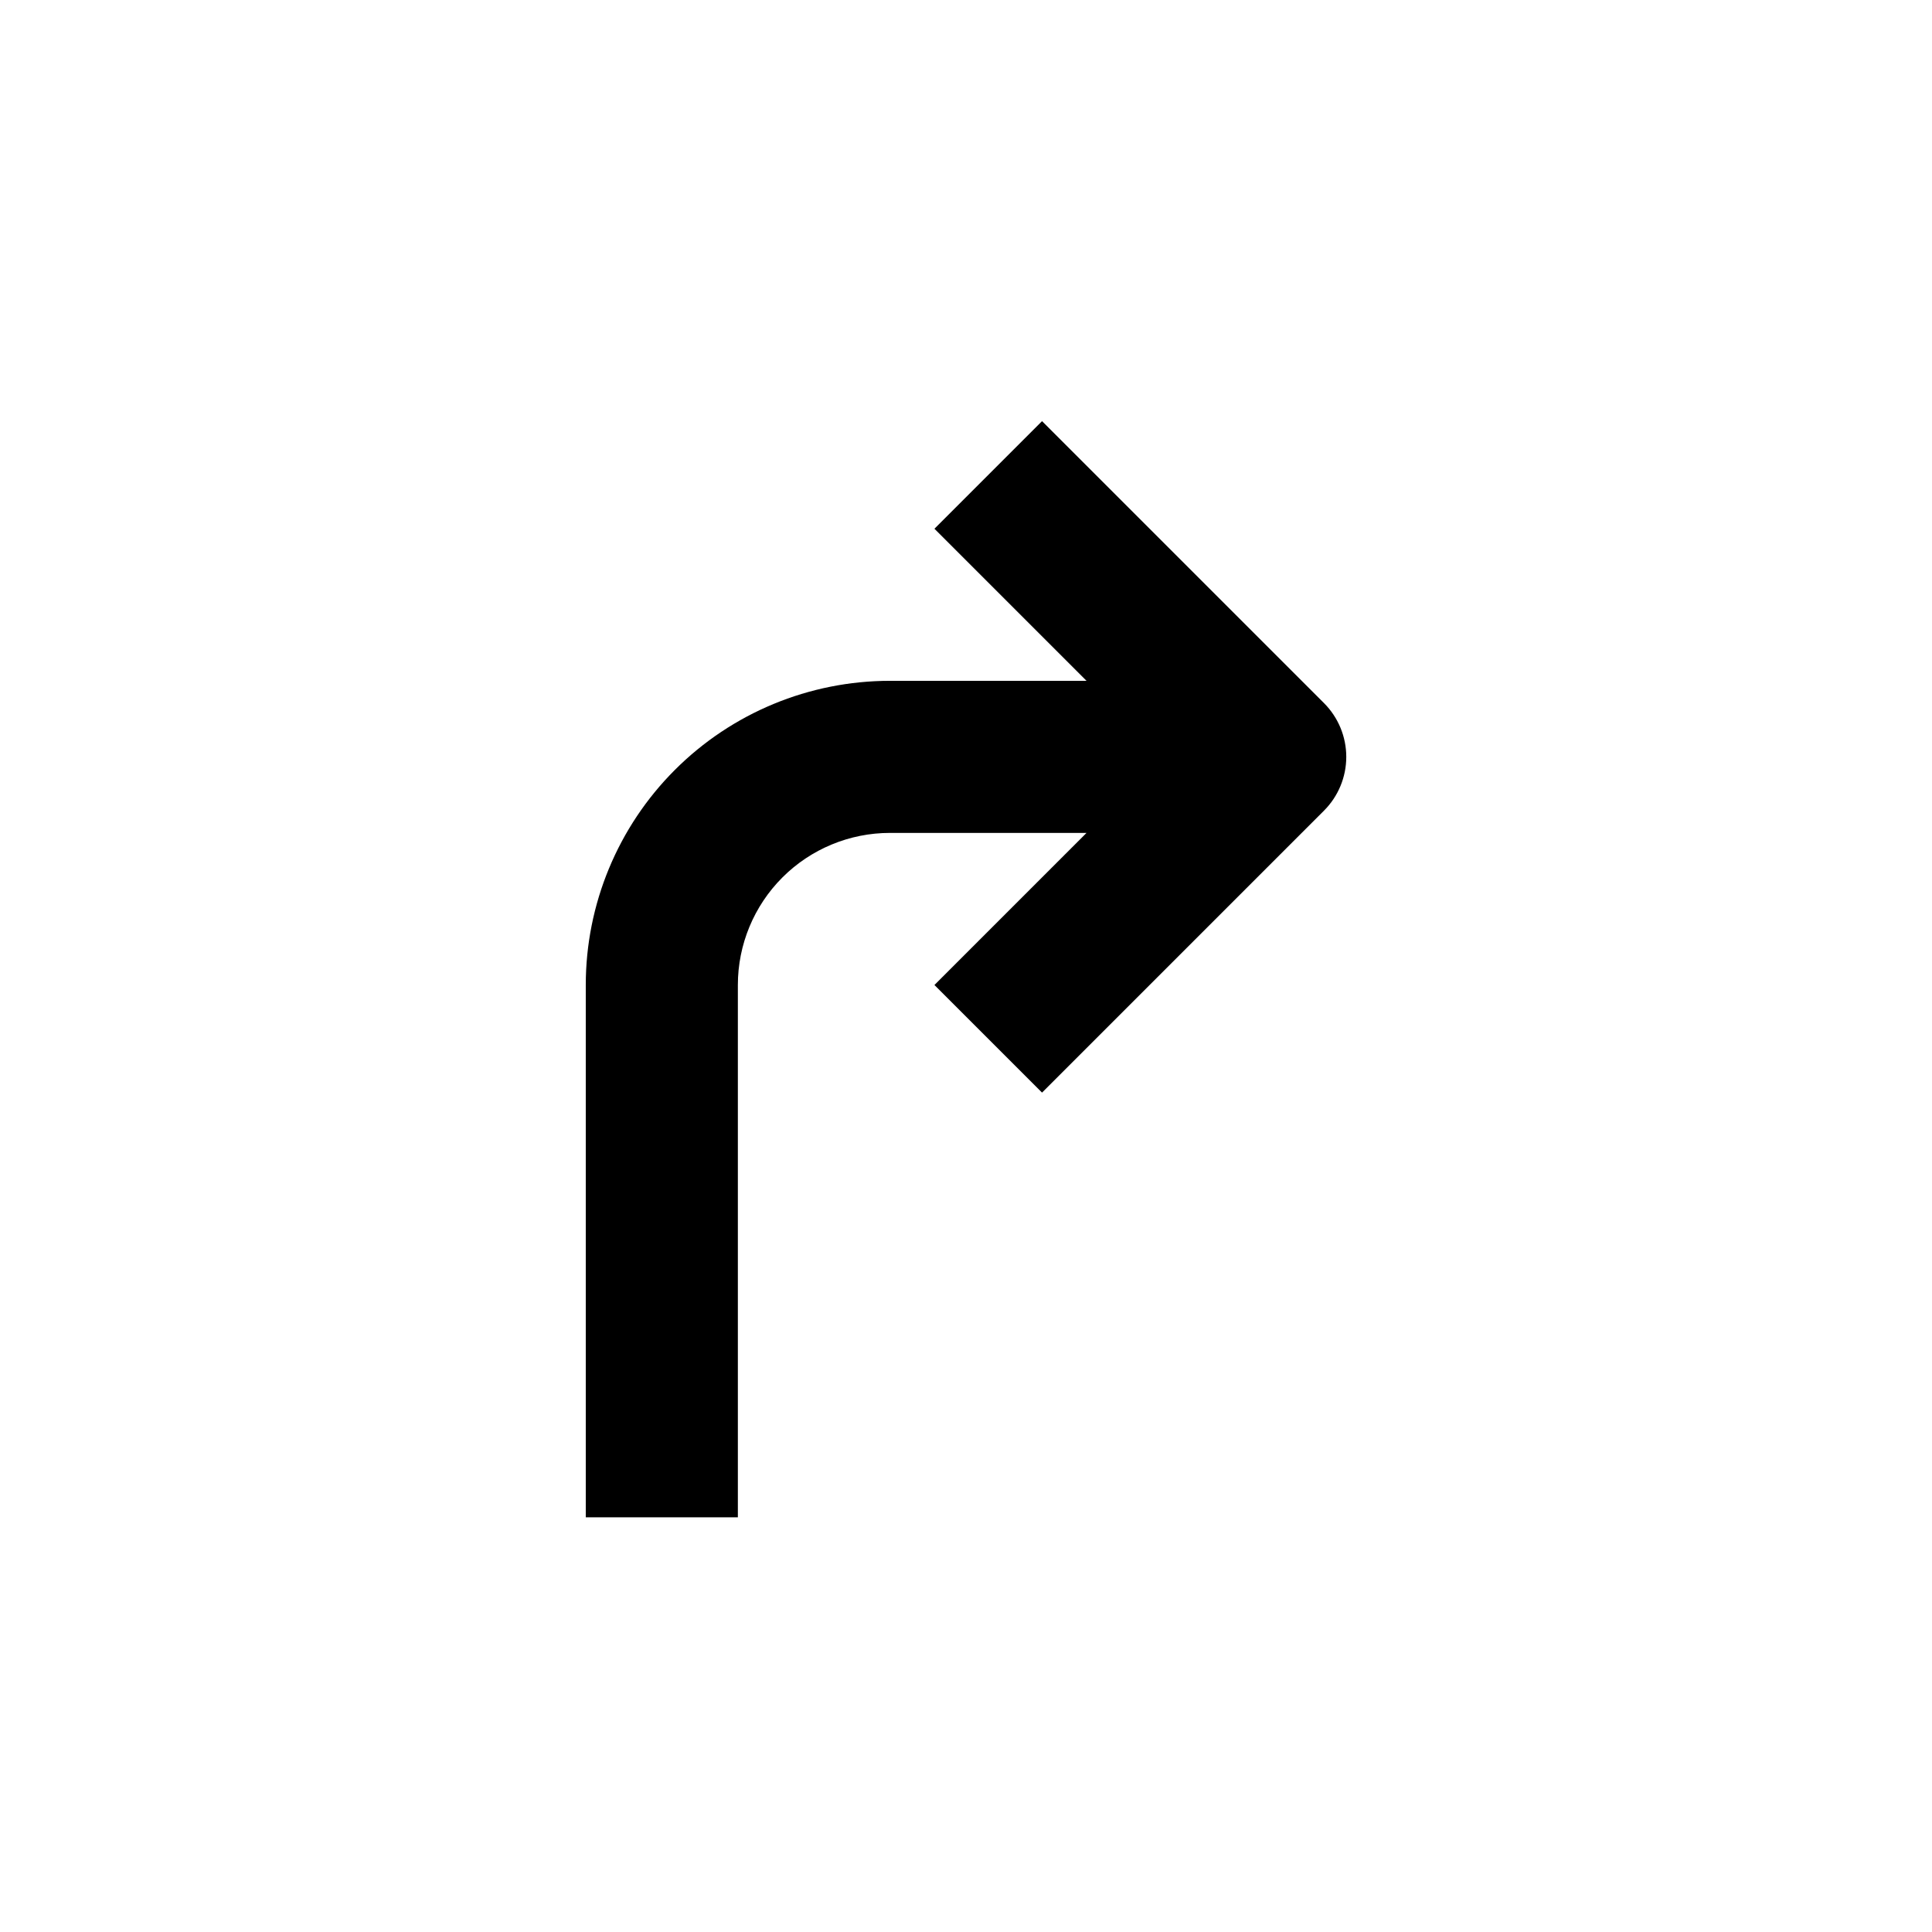 <?xml version="1.0" encoding="UTF-8"?>
<!-- Uploaded to: SVG Repo, www.svgrepo.com, Generator: SVG Repo Mixer Tools -->
<svg fill="#000000" width="800px" height="800px" version="1.1" viewBox="144 144 512 512" xmlns="http://www.w3.org/2000/svg">
 <path d="m420.15 433.55 74.715-74.715c3.781-3.777 5.91-8.906 5.91-14.258 0-5.348-2.129-10.477-5.91-14.258l-74.715-74.715-28.516 28.516 40.305 40.305h-52.094c-21.379 0-41.883 8.492-57 23.609-15.117 15.117-23.609 35.621-23.609 57v141.07h40.305v-141.07c0-10.688 4.246-20.941 11.805-28.5s17.809-11.805 28.5-11.805h52.094l-40.305 40.305z"/>
</svg>